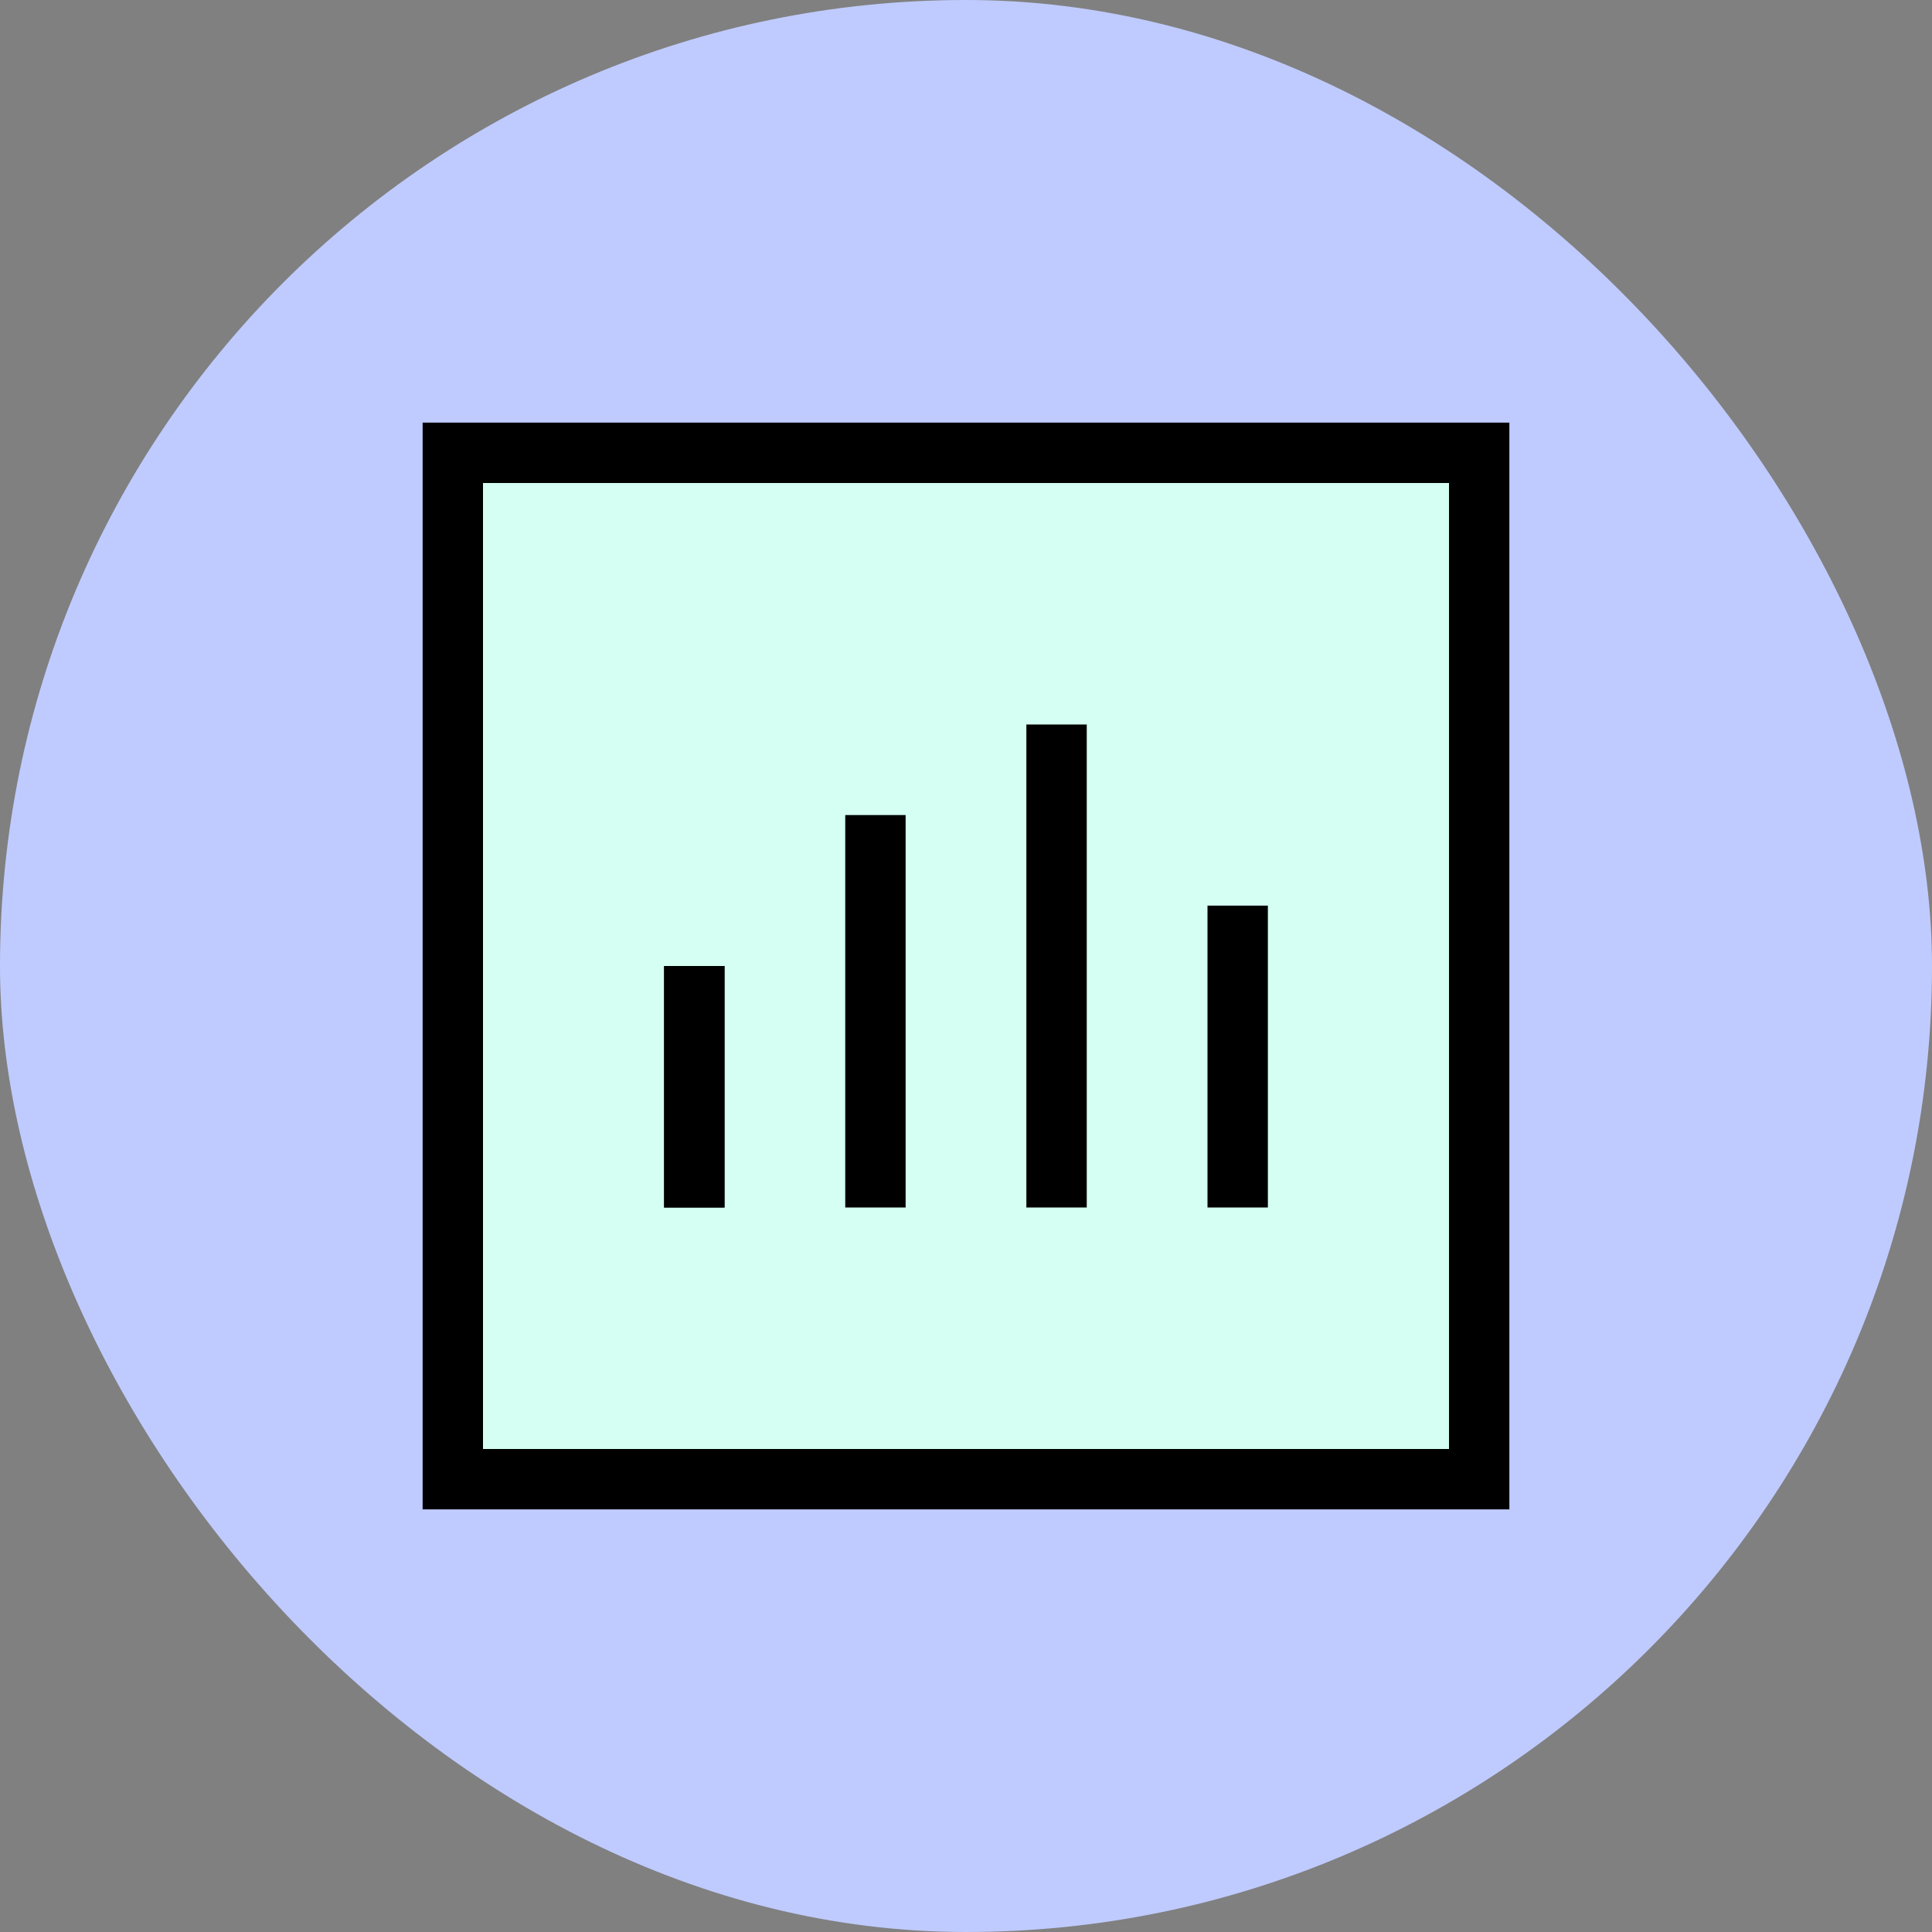 <?xml version="1.0" encoding="UTF-8"?>
<svg xmlns="http://www.w3.org/2000/svg" width="32" height="32" viewBox="0 0 32 32" fill="none">
  <rect x="0" y="0" width="32" height="32" fill="#808080" stroke="none"/>
  <rect width="32" height="32" rx="16" fill="#BFCBFF"></rect>
  <rect x="8" y="8" width="16" height="16" fill="#D4FFF2"></rect>
  <path fill-rule="evenodd" clip-rule="evenodd" d="M8 8H24V24H8V8ZM25 7V25H7V7H25Z" fill="black"></path>
  <path d="M12 20V16H11V20H12Z" fill="black"></path>
  <path d="M21 20V15H20V20H21Z" fill="black"></path>
  <path d="M12 20V16H11V20H12Z" fill="black"></path>
  <path d="M18 20V12H17V20H18Z" fill="black"></path>
  <path d="M15 20V13.5H14V20H15Z" fill="black"></path>
</svg>
